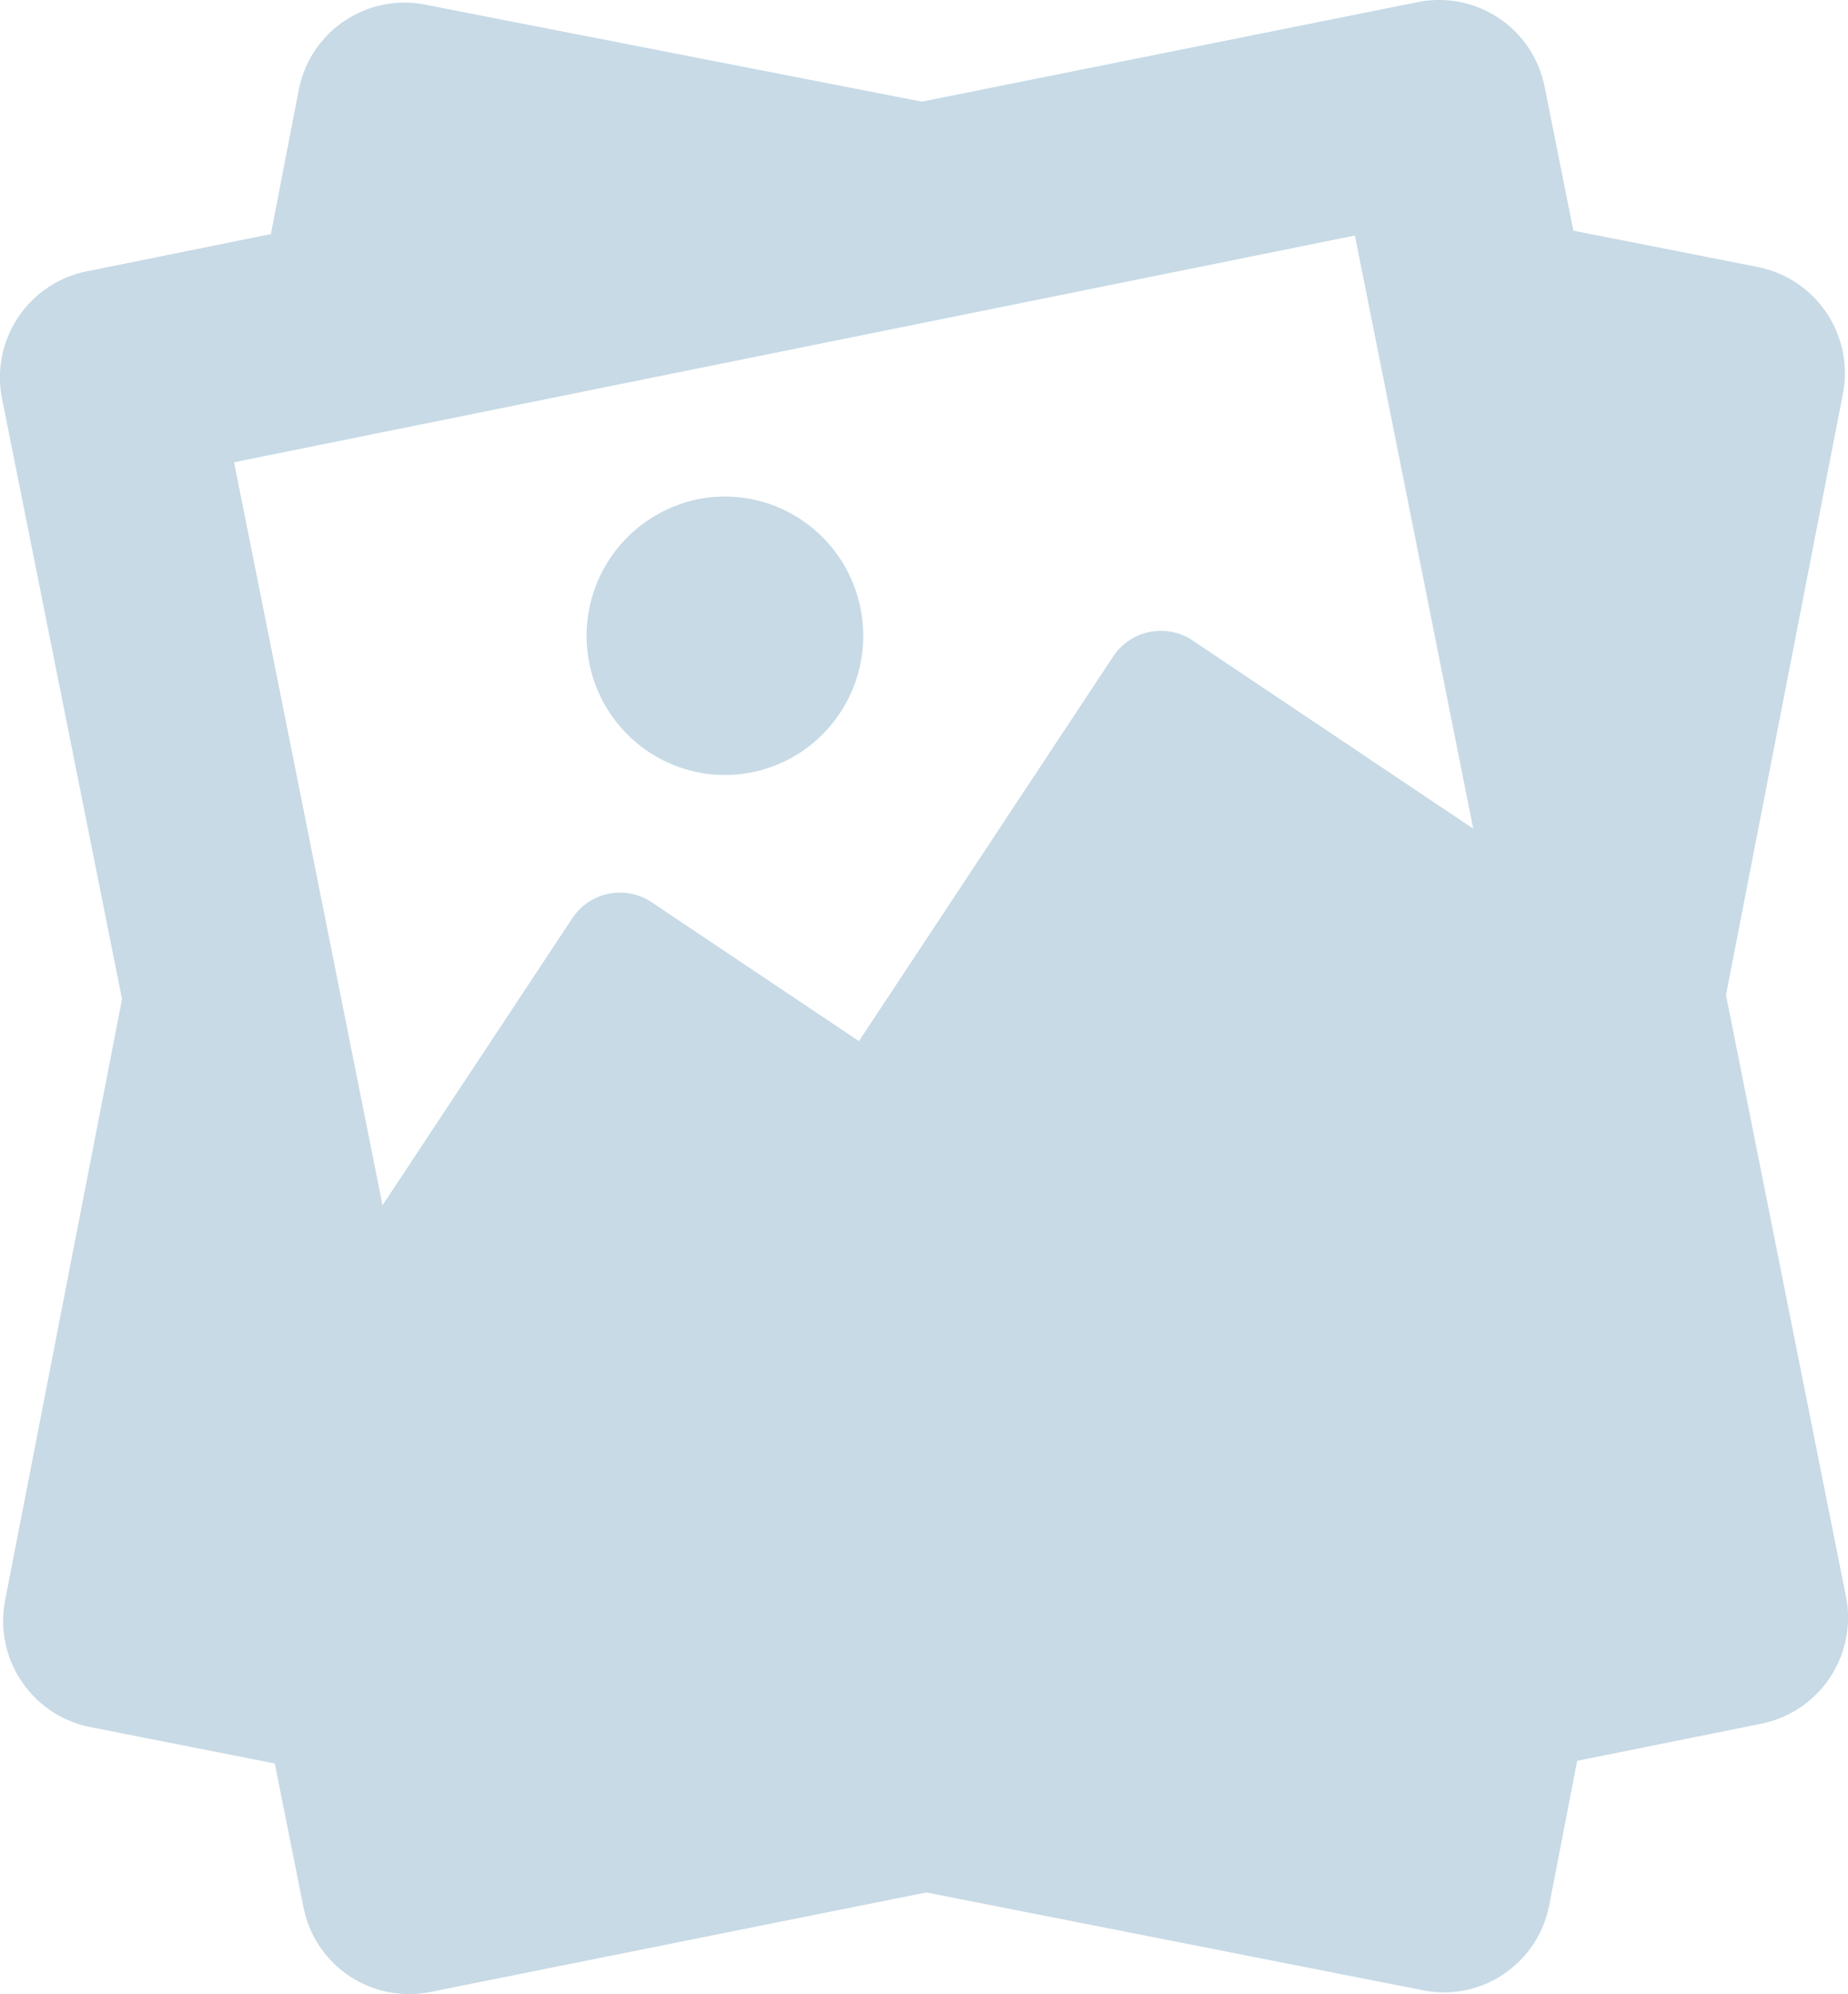 <svg xmlns="http://www.w3.org/2000/svg" width="85.385" height="92.12" viewBox="0 0 85.385 92.12"><defs><style>.a{fill:#c7dae6;}</style></defs><path class="a" d="M84.052,46.969l5.4-27.762v0a5,5,0,0,0-3.927-5.868L77,11.66,75.673,5.014A4.972,4.972,0,0,0,69.822,1.1L46.9,5.7,23.94,1.217a4.974,4.974,0,0,0-5.832,3.948l-1.288,6.654L8.3,13.541A5,5,0,0,0,4.4,19.427L9.944,47.16l-5.4,27.758a5,5,0,0,0,3.927,5.868L17,82.468l1.328,6.647h0a4.972,4.972,0,0,0,5.85,3.911l22.927-4.6,22.956,4.521a4.93,4.93,0,0,0,3.73-.756A4.985,4.985,0,0,0,75.888,89l1.288-6.654L85.7,80.628v0a5,5,0,0,0,3.894-5.883ZM59.414,30.594a2.641,2.641,0,0,0-3.679.742L43.991,49.1l-9.569-6.412a2.641,2.641,0,0,0-3.679.742L21.98,56.682,15.119,22.358,66.907,11.884l5.467,27.4ZM44.063,29.107a6.451,6.451,0,0,1-2.7,6.606,6.36,6.36,0,0,1-7.1.015,6.443,6.443,0,0,1,2.274-11.659,6.35,6.35,0,0,1,4.8.951,6.423,6.423,0,0,1,2.726,4.087Z" transform="translate(-4.305 -1.004)"/></svg>
